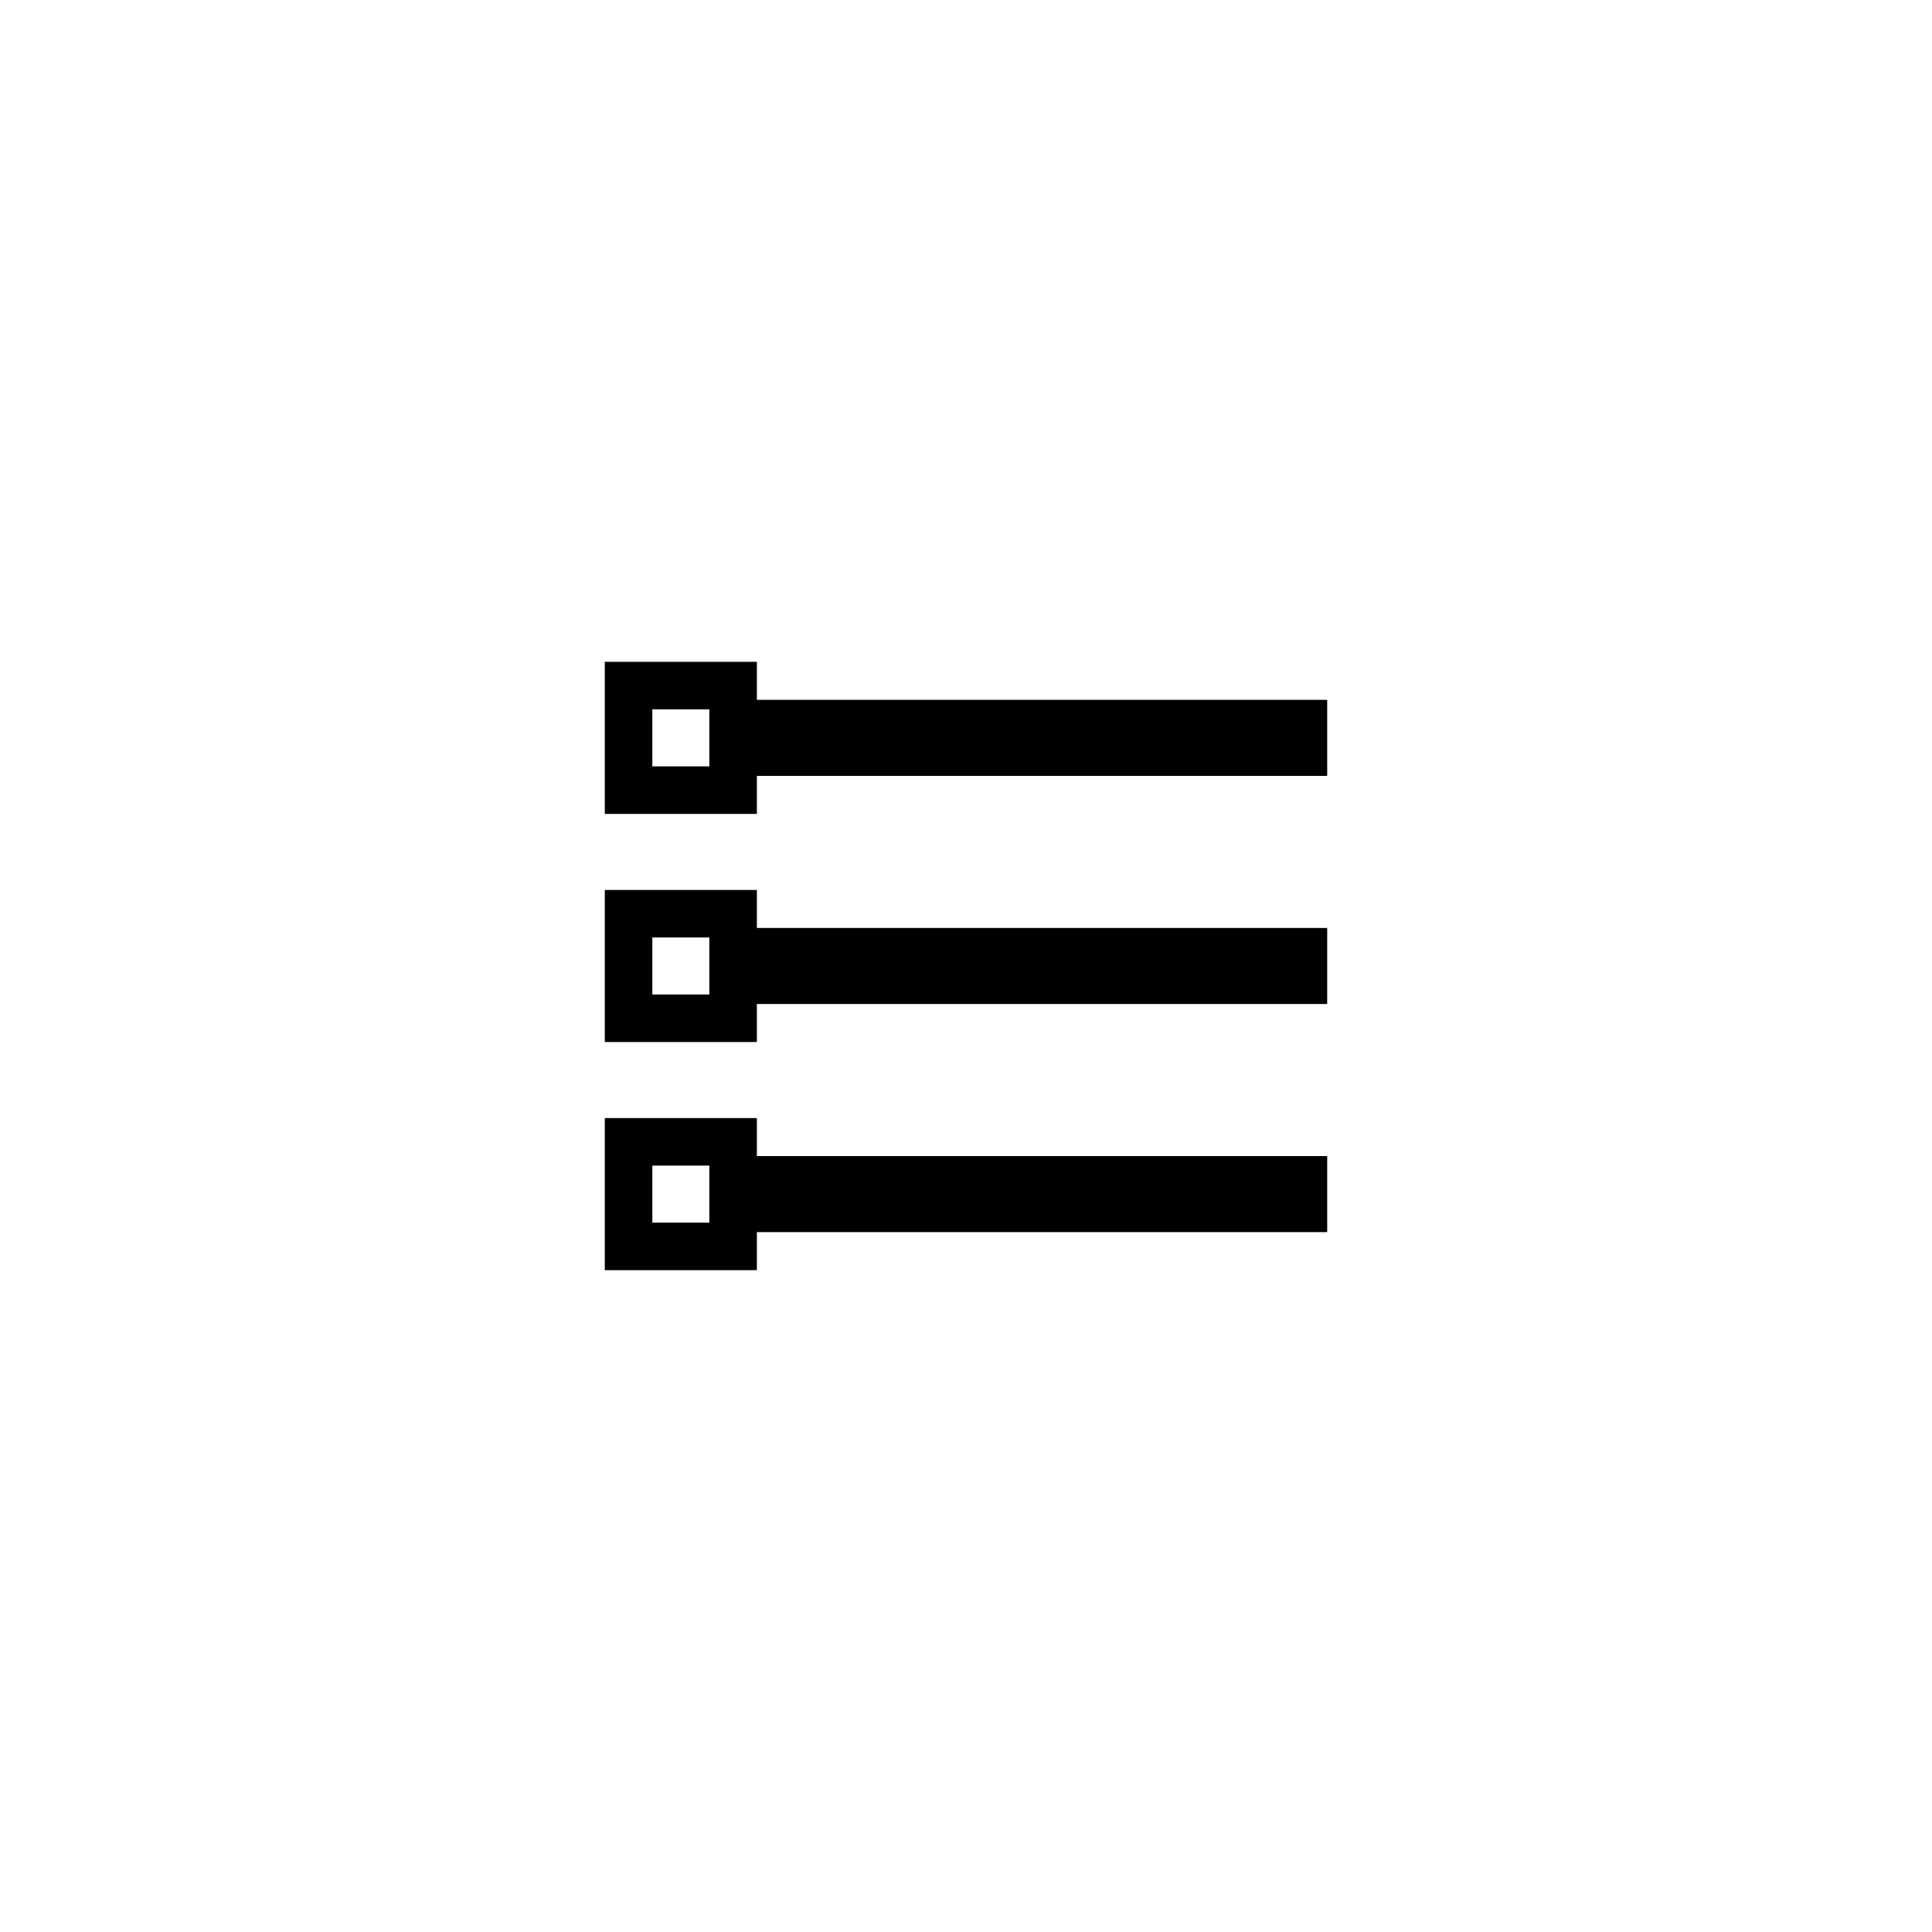 <?xml version="1.0" encoding="UTF-8"?>
<!-- Uploaded to: SVG Repo, www.svgrepo.com, Generator: SVG Repo Mixer Tools -->
<svg fill="#000000" width="800px" height="800px" version="1.1" viewBox="144 144 512 512" xmlns="http://www.w3.org/2000/svg">
 <path d="m344.58 410.07v-20.152h151.14v20.152zm0 60.457v-20.152h151.14v20.152zm0-120.91v-20.152h151.14v20.152zm-40.305-30.227h40.305v40.305h-40.305zm12.598 12.594v15.113h15.113v-15.113zm-12.598 47.863h40.305v40.305h-40.305zm12.598 12.594v15.113h15.113v-15.113zm-12.598 47.863h40.305v40.305h-40.305zm12.598 12.594v15.113h15.113v-15.113z"/>
</svg>